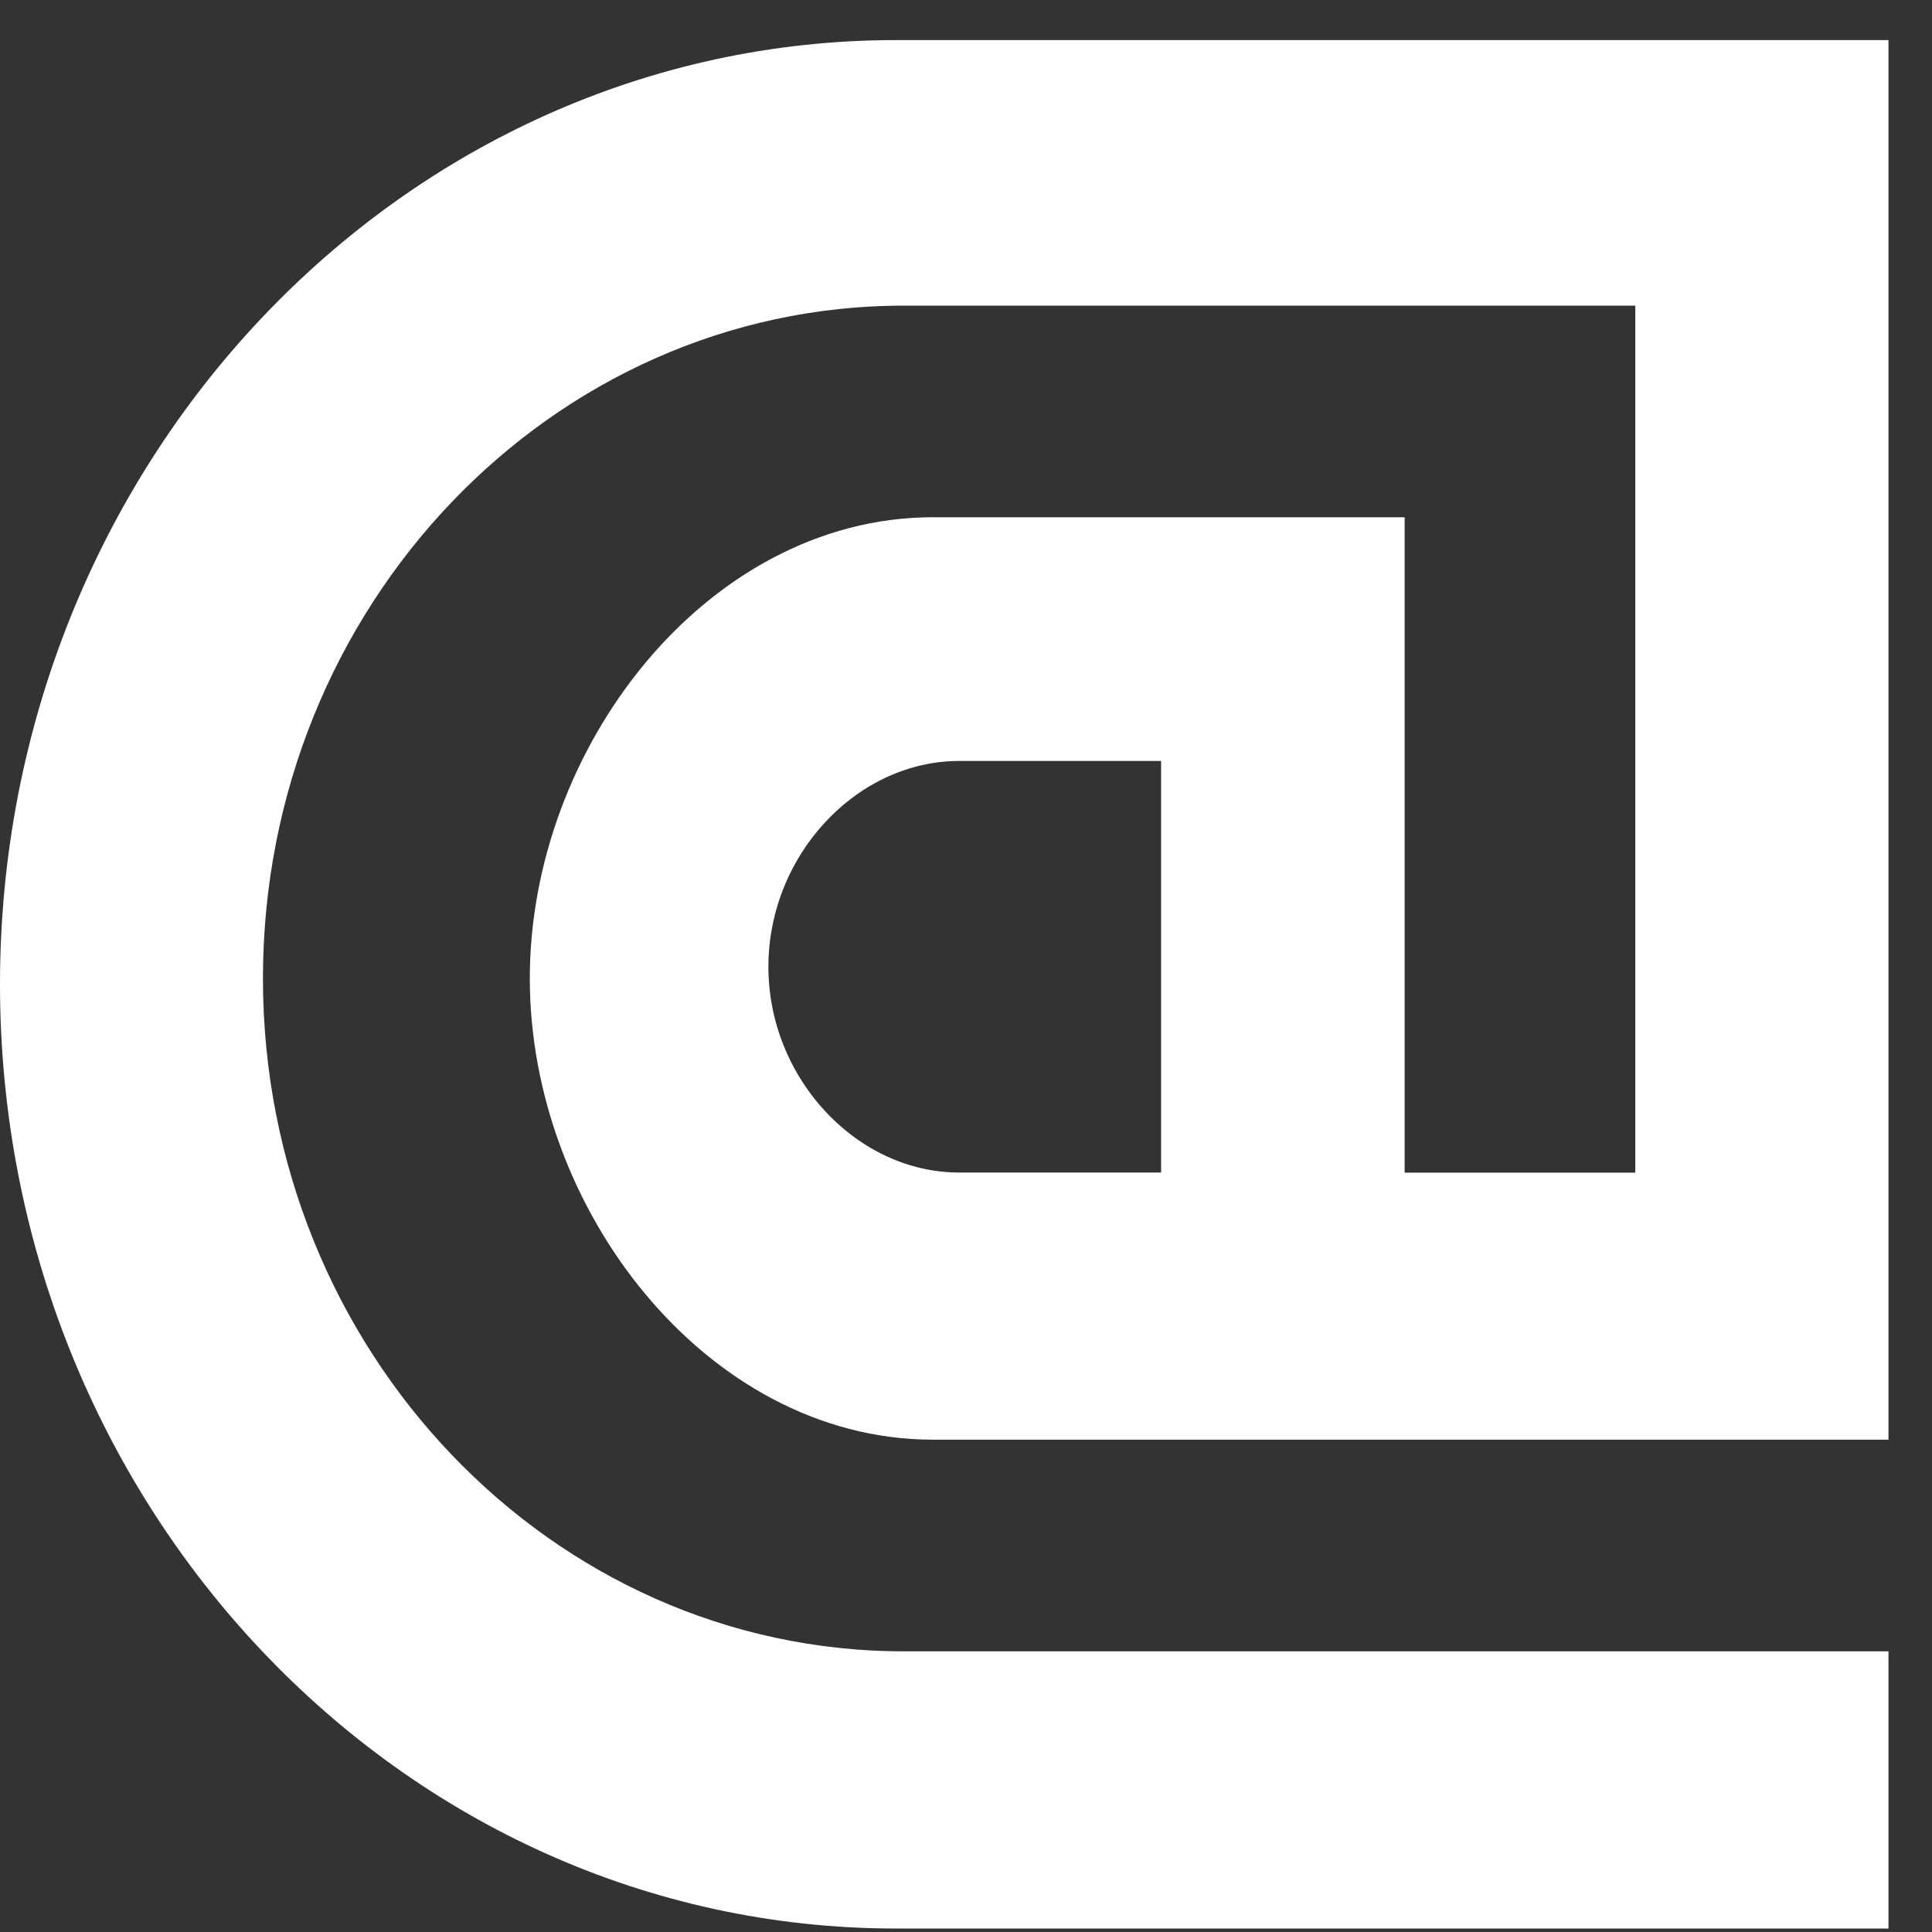 <svg xmlns="http://www.w3.org/2000/svg" width="40" height="40" viewBox="0 0 40 40"><rect x="0" y="0" width="40" height="40" fill="#333333" stroke="none"/><title>Page 1</title><path fill="#FFF" stroke="#FFF" stroke-width="2" stroke-miterlimit="10" d="M18.548 1.83C8.871 1.83 1 10.152 1 20.379c0 10.23 7.871 18.549 17.548 18.549h19.551v-3.739H18.714c-7.868 0-14.27-6.7-14.27-14.931 0-8.232 6.401-14.93 14.27-14.93h16.143v19.95h-6.775V11.709h-8.768c-4.05 0-7.345 4.254-7.345 8.55 0 4.297 3.295 8.548 7.345 8.548h18.785V1.83H18.548zm6.491 23.446H19.86c-2.684 0-4.951-2.409-4.951-5.259 0-2.854 2.266-5.262 4.951-5.262h5.179v10.521z"/></svg>